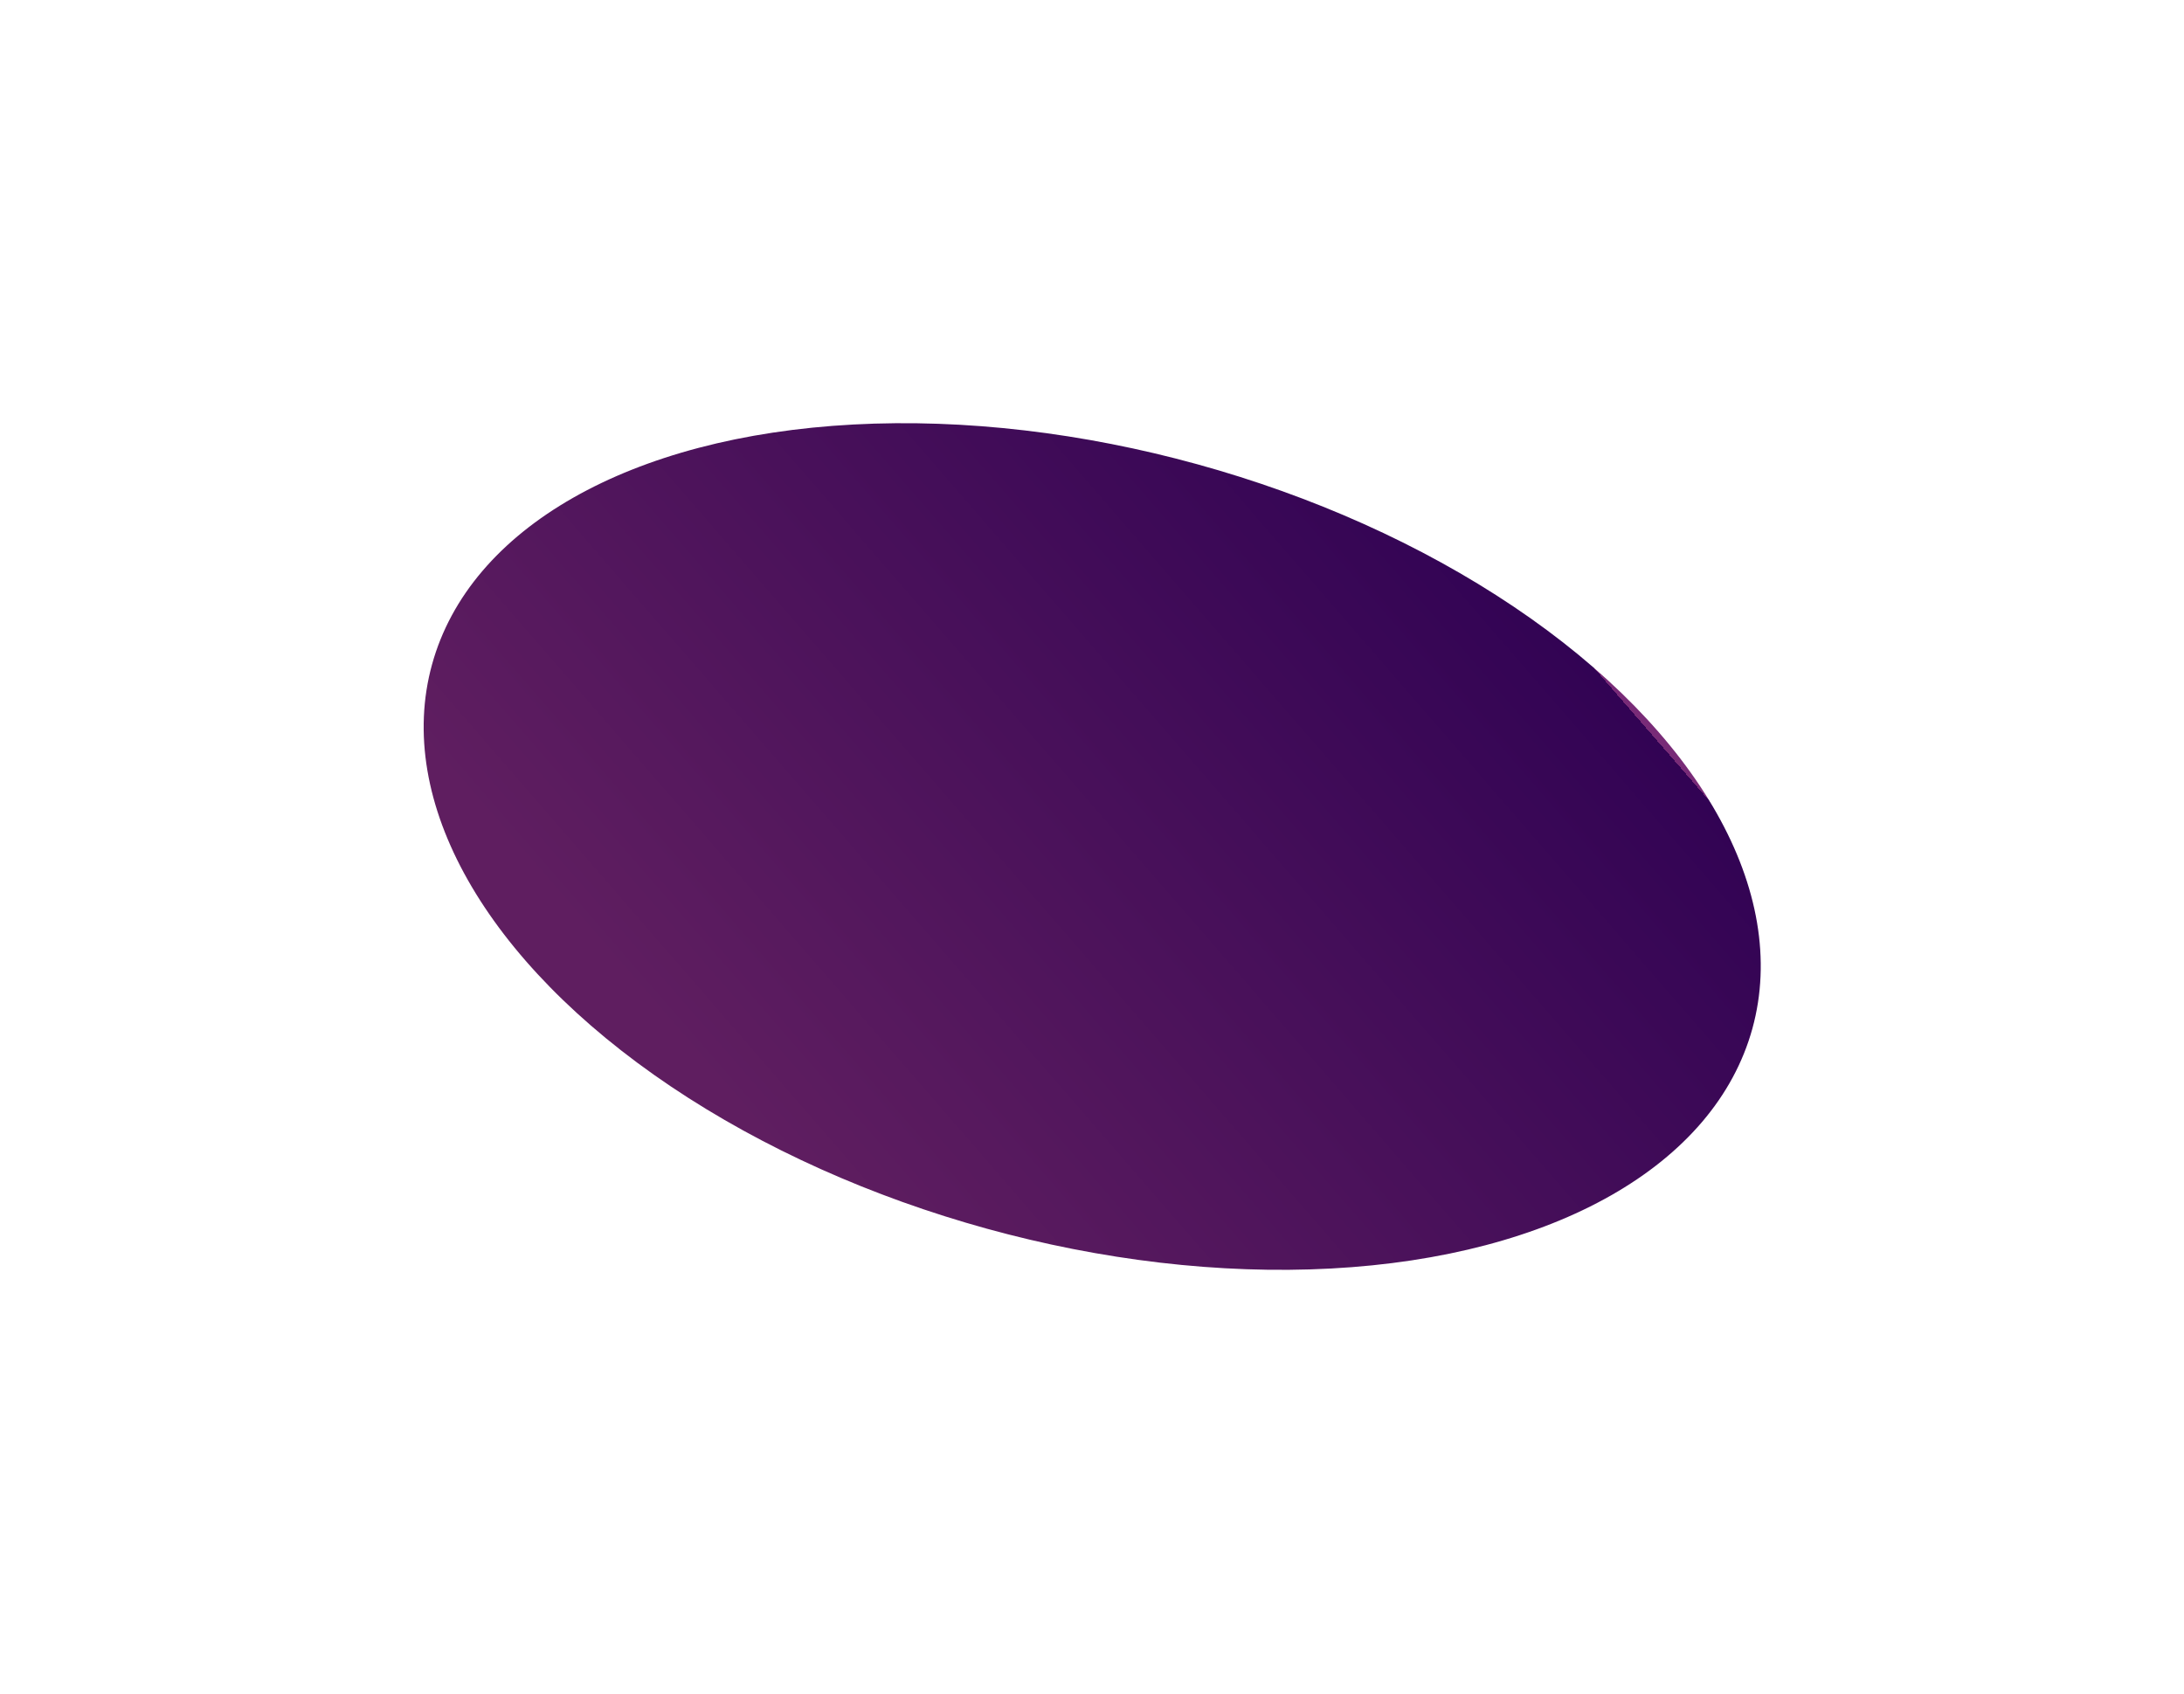 <?xml version="1.0" encoding="UTF-8"?> <svg xmlns="http://www.w3.org/2000/svg" width="2066" height="1602" viewBox="0 0 2066 1602" fill="none"> <g filter="url(#filter0_f_3318_2213)"> <ellipse cx="1033.2" cy="800.734" rx="647.815" ry="375" transform="rotate(15.418 1033.2 800.734)" fill="url(#paint0_linear_3318_2213)"></ellipse> </g> <defs> <filter id="filter0_f_3318_2213" x="0.697" y="0.206" width="2065" height="1601.06" filterUnits="userSpaceOnUse" color-interpolation-filters="sRGB"> <feFlood flood-opacity="0" result="BackgroundImageFix"></feFlood> <feBlend mode="normal" in="SourceGraphic" in2="BackgroundImageFix" result="shape"></feBlend> <feGaussianBlur stdDeviation="200" result="effect1_foregroundBlur_3318_2213"></feGaussianBlur> </filter> <linearGradient id="paint0_linear_3318_2213" x1="1382.22" y1="469.35" x2="885.945" y2="1215.38" gradientUnits="userSpaceOnUse"> <stop stop-color="#782B77"></stop> <stop offset="0" stop-color="#320354"></stop> <stop offset="0.99" stop-color="#5F1E60"></stop> </linearGradient> </defs> </svg> 